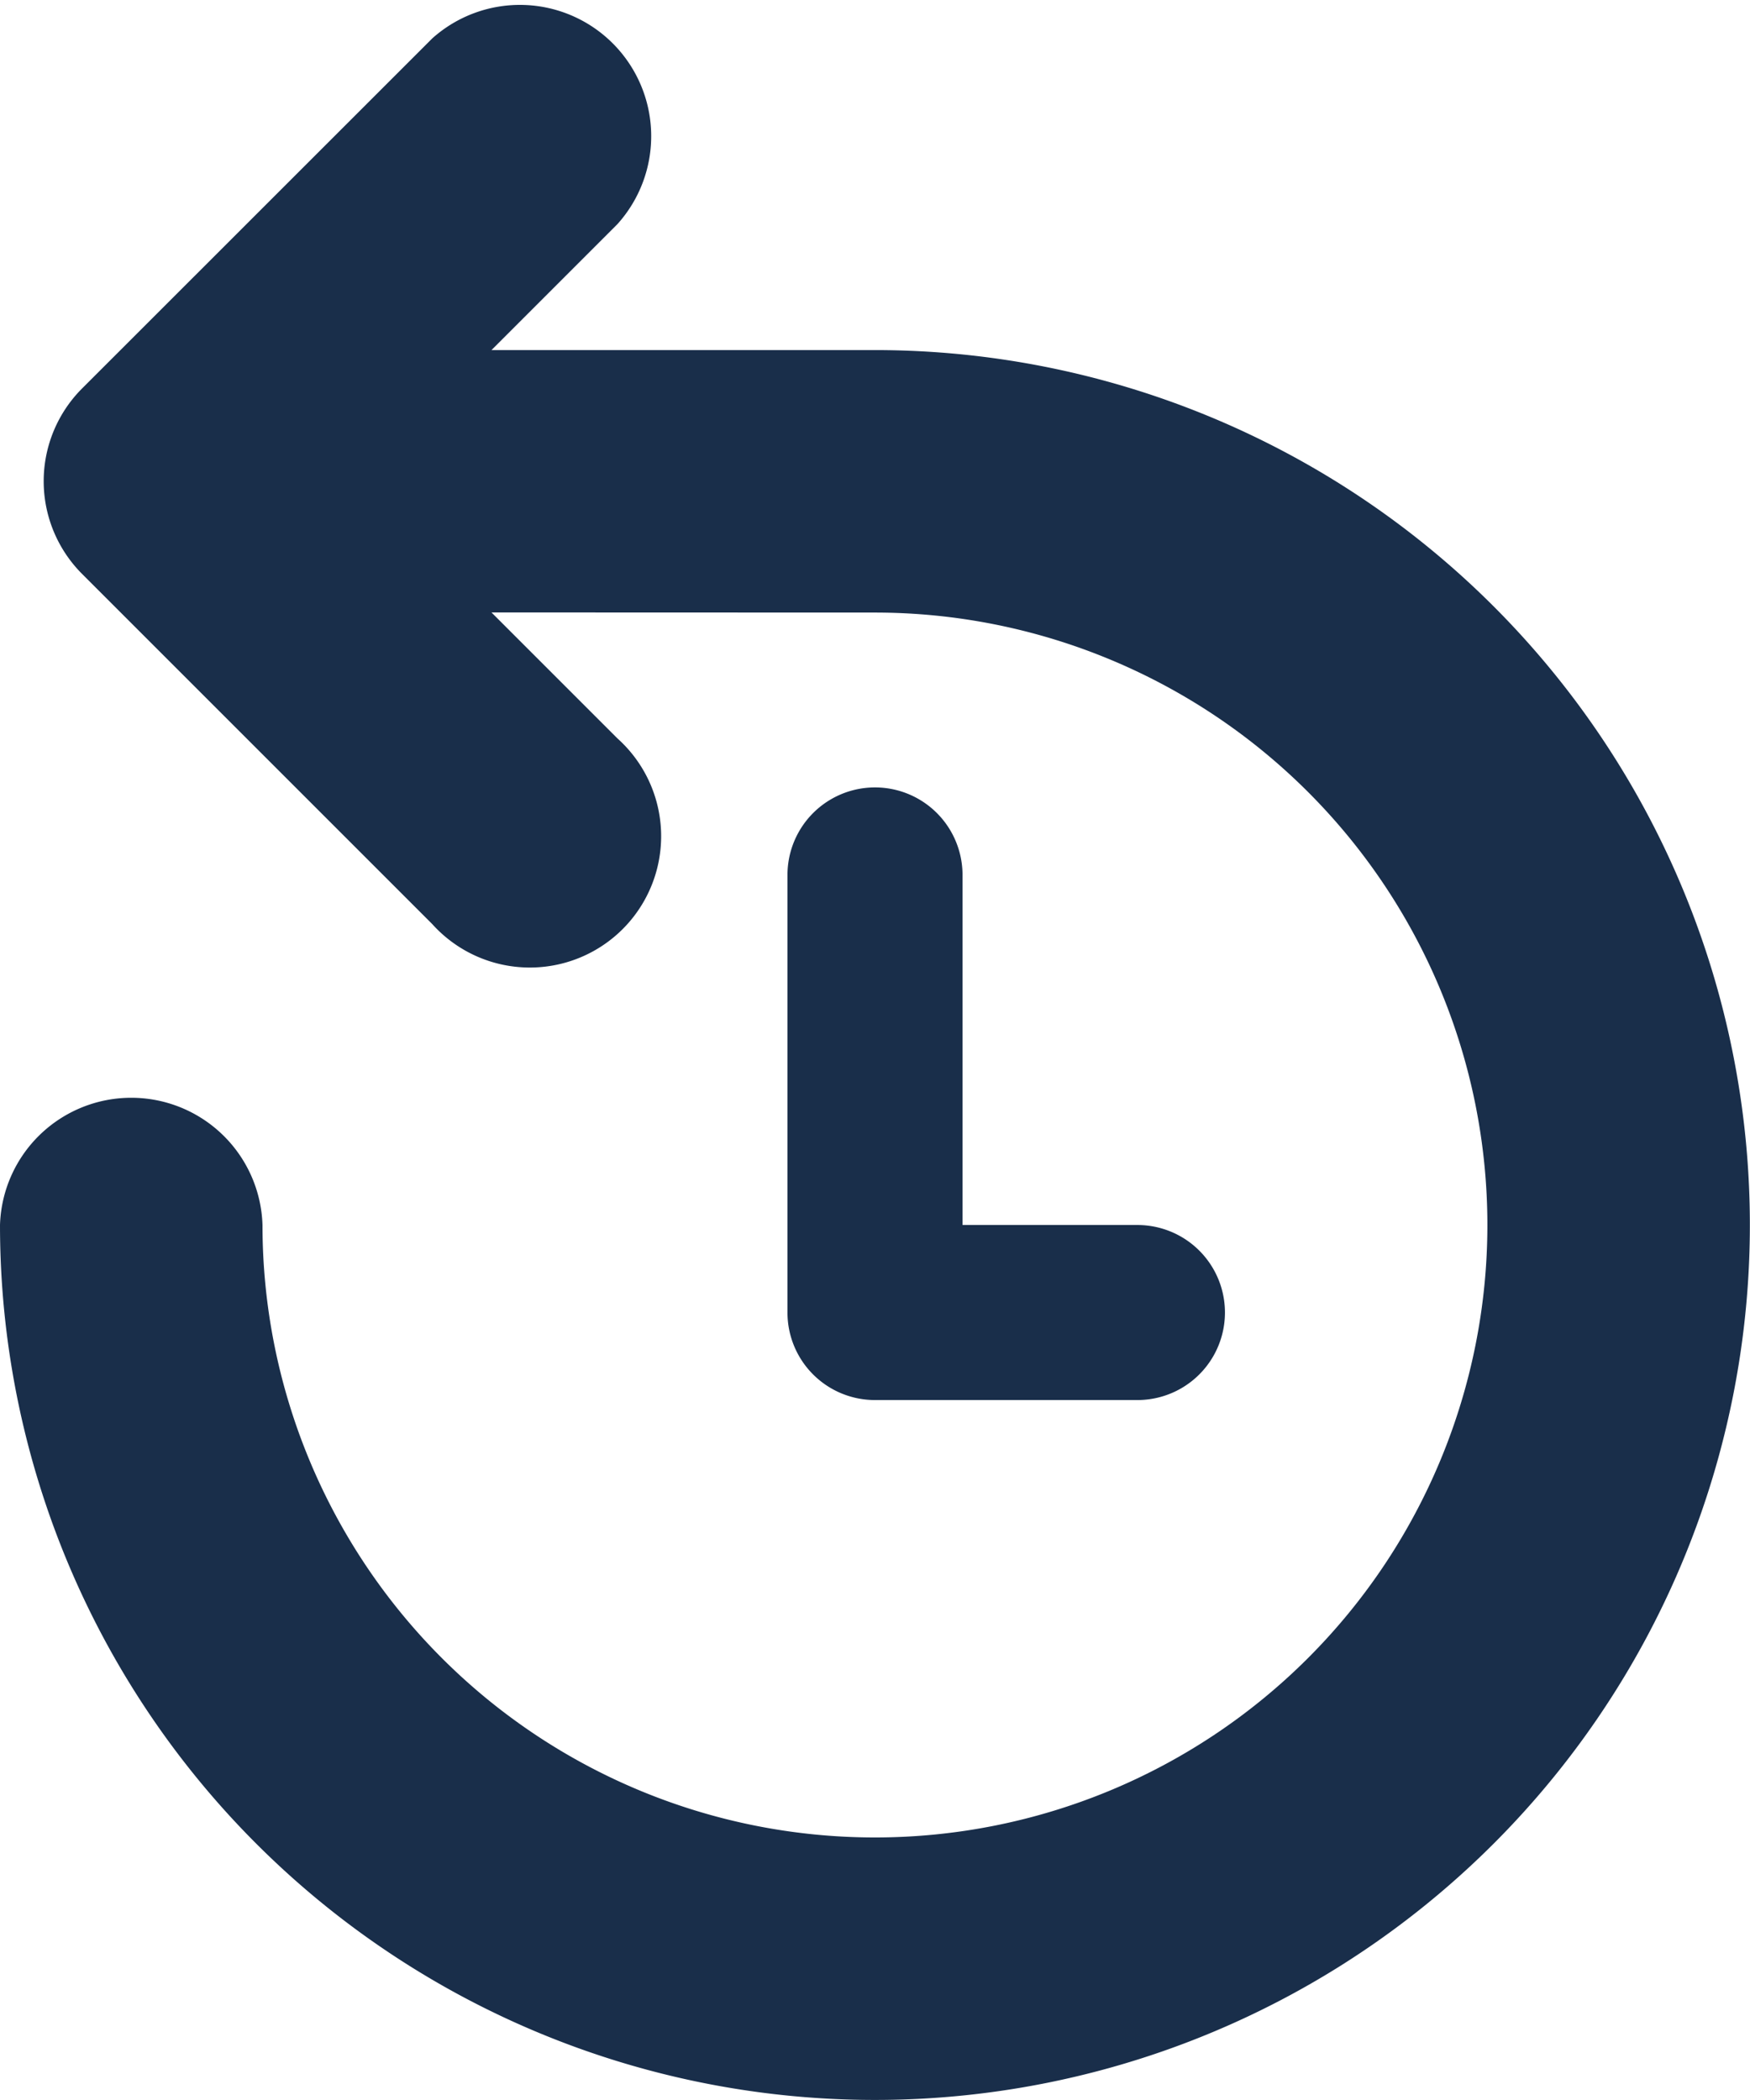 <svg xmlns="http://www.w3.org/2000/svg" width="13.887" height="16.664" viewBox="0 0 13.887 16.664">
  <path id="history-svgrepo-com" d="M3.9,4.86l1,1A1.042,1.042,0,1,1,3.43,7.333L.652,4.555a1.041,1.041,0,0,1,0-1.473L3.43.305A1.042,1.042,0,0,1,4.9,1.778l-1,1h3.04A6.943,6.943,0,1,1,0,9.721a1.042,1.042,0,0,1,2.083,0,4.86,4.86,0,1,0,4.86-4.86ZM7.638,6.943V9.721H9.026a.694.694,0,1,1,0,1.389H6.943a.694.694,0,0,1-.694-.694V6.943a.694.694,0,0,1,1.389,0Z" fill="#192e4a" fill-rule="evenodd"/>
</svg>
